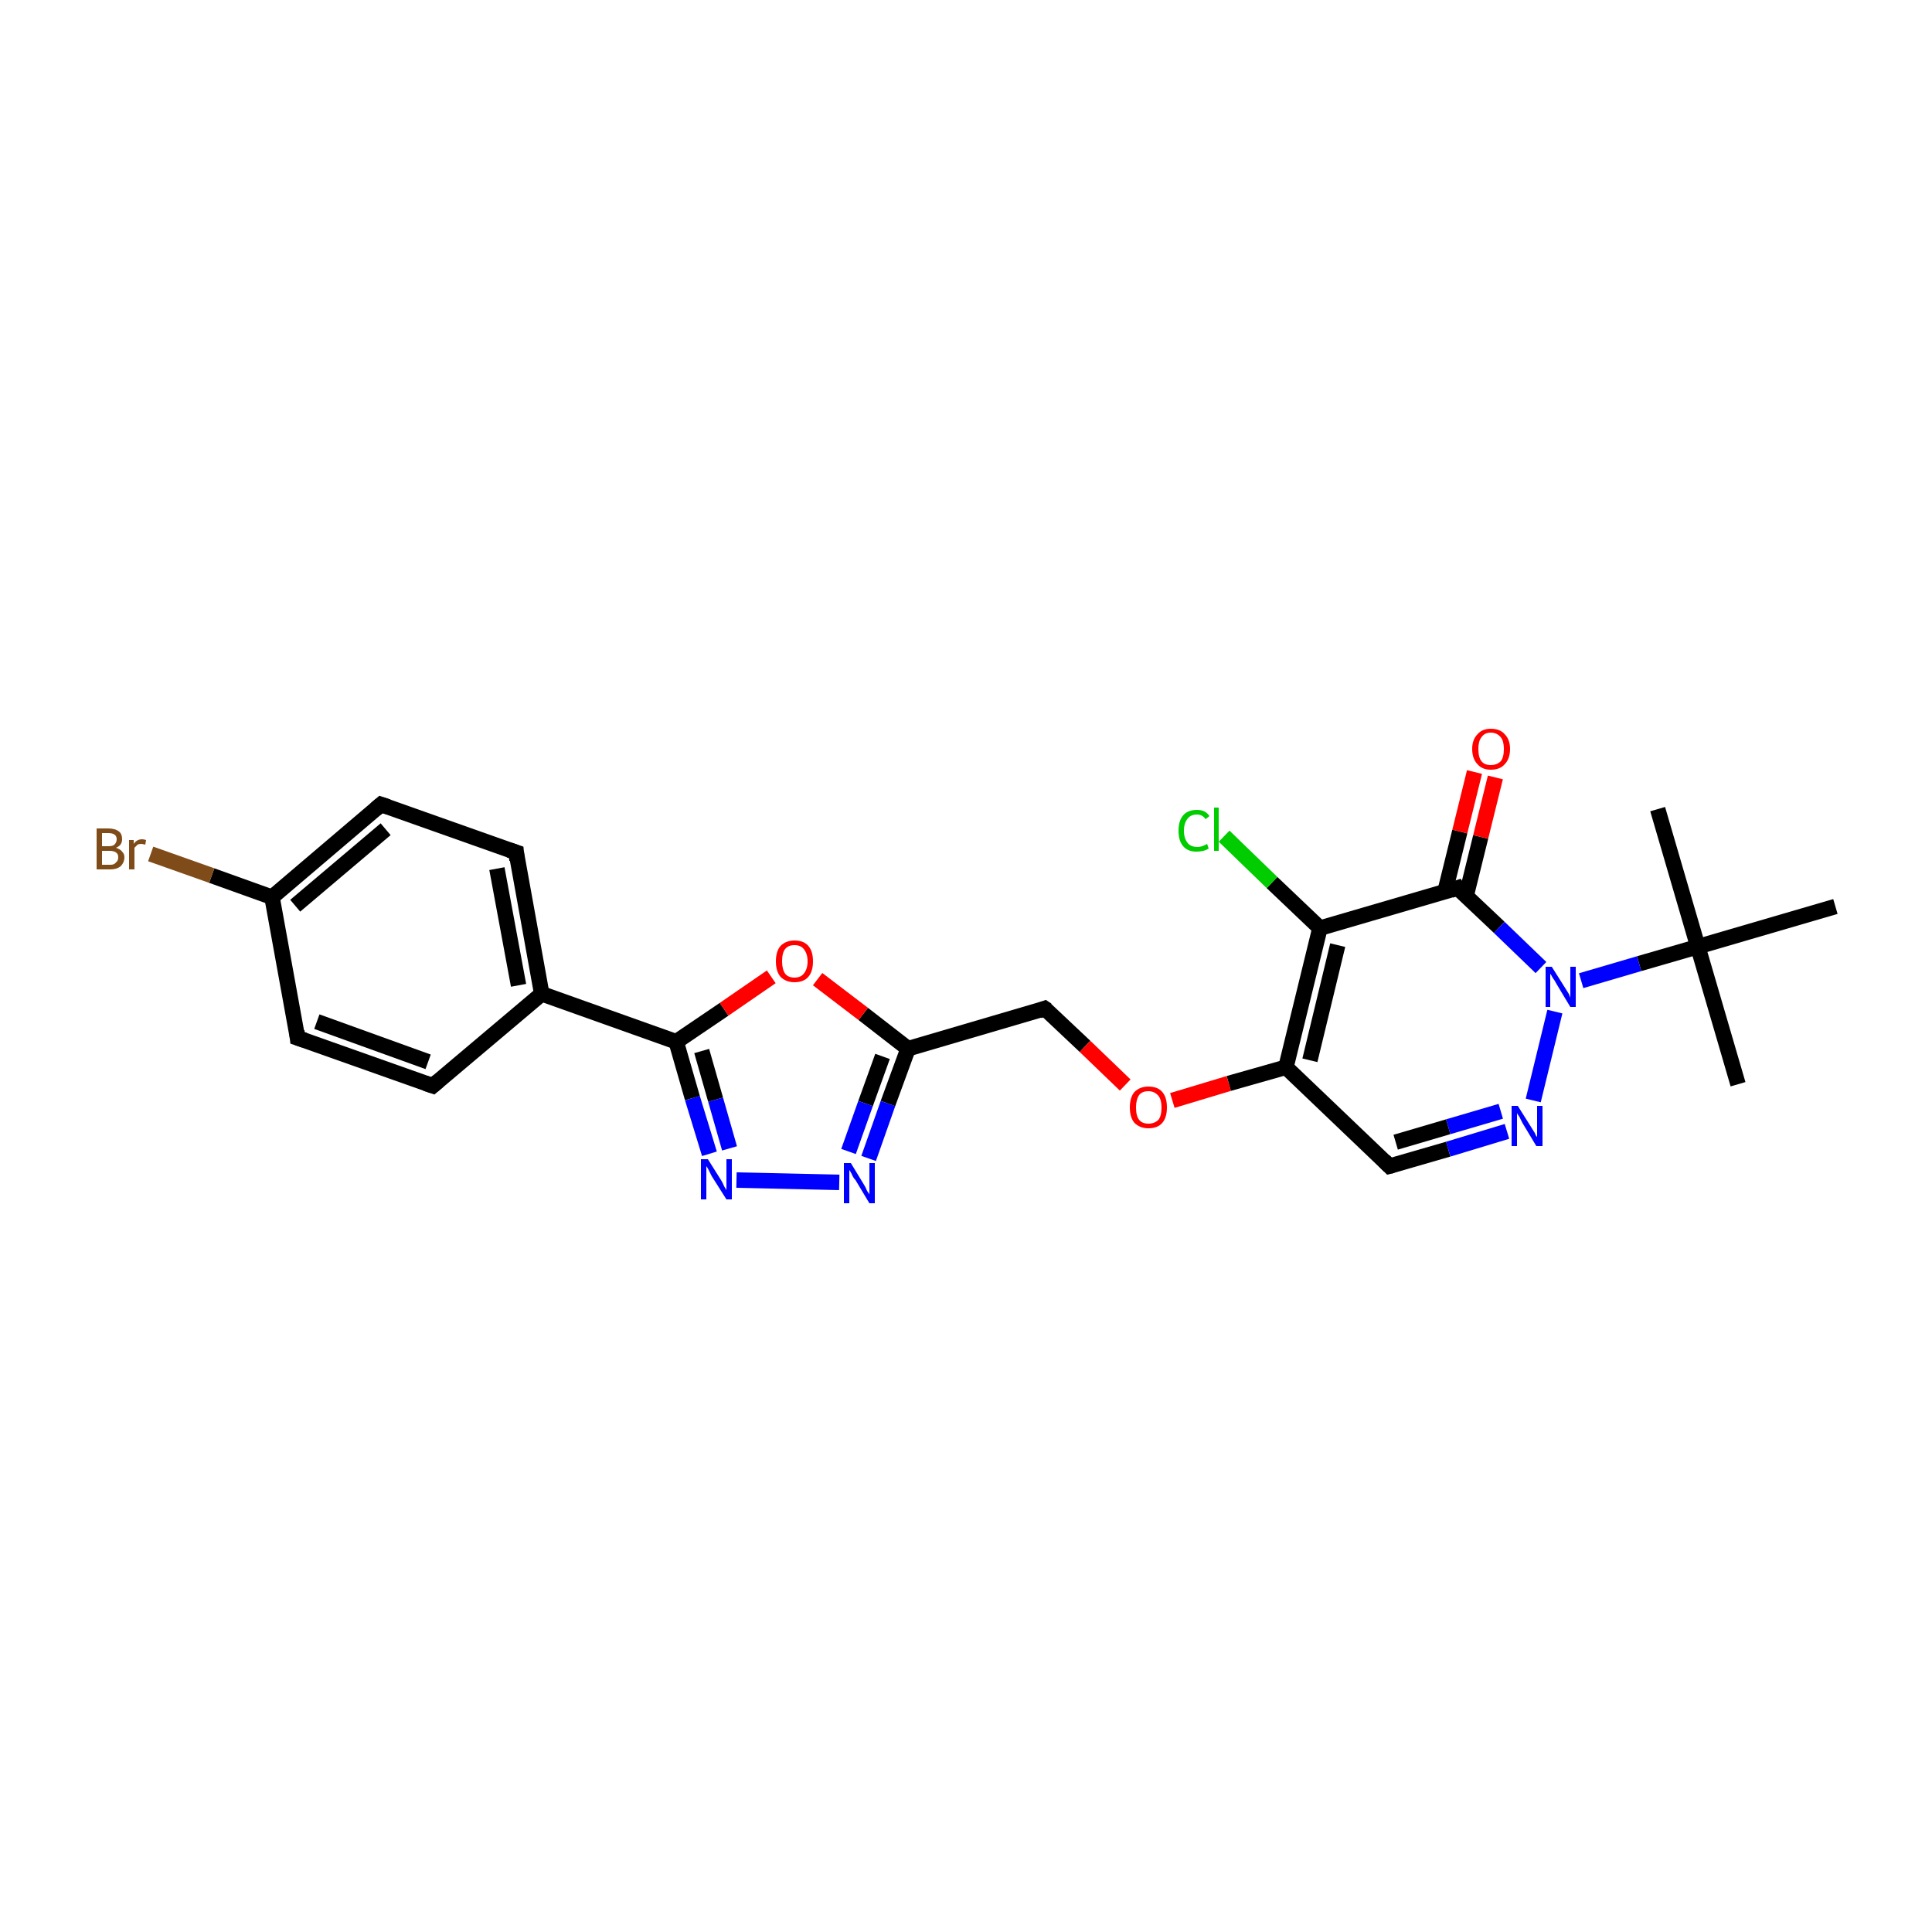 <?xml version='1.0' encoding='iso-8859-1'?>
<svg version='1.1' baseProfile='full'
              xmlns='http://www.w3.org/2000/svg'
                      xmlns:rdkit='http://www.rdkit.org/xml'
                      xmlns:xlink='http://www.w3.org/1999/xlink'
                  xml:space='preserve'
width='250px' height='250px' viewBox='0 0 250 250'>
<!-- END OF HEADER -->
<rect style='opacity:1.0;fill:#FFFFFF;stroke:none' width='250.0' height='250.0' x='0.0' y='0.0'> </rect>
<path class='bond-0 atom-0 atom-16' d='M 224.9,140.3 L 219.7,122.5' style='fill:none;fill-rule:evenodd;stroke:#000000;stroke-width:2.0px;stroke-linecap:butt;stroke-linejoin:miter;stroke-opacity:1' />
<path class='bond-1 atom-1 atom-16' d='M 214.5,104.7 L 219.7,122.5' style='fill:none;fill-rule:evenodd;stroke:#000000;stroke-width:2.0px;stroke-linecap:butt;stroke-linejoin:miter;stroke-opacity:1' />
<path class='bond-2 atom-2 atom-16' d='M 237.5,117.3 L 219.7,122.5' style='fill:none;fill-rule:evenodd;stroke:#000000;stroke-width:2.0px;stroke-linecap:butt;stroke-linejoin:miter;stroke-opacity:1' />
<path class='bond-3 atom-3 atom-5' d='M 56.0,140.5 L 38.5,134.3' style='fill:none;fill-rule:evenodd;stroke:#000000;stroke-width:2.0px;stroke-linecap:butt;stroke-linejoin:miter;stroke-opacity:1' />
<path class='bond-3 atom-3 atom-5' d='M 55.4,137.4 L 41.0,132.2' style='fill:none;fill-rule:evenodd;stroke:#000000;stroke-width:2.0px;stroke-linecap:butt;stroke-linejoin:miter;stroke-opacity:1' />
<path class='bond-4 atom-3 atom-9' d='M 56.0,140.5 L 70.1,128.6' style='fill:none;fill-rule:evenodd;stroke:#000000;stroke-width:2.0px;stroke-linecap:butt;stroke-linejoin:miter;stroke-opacity:1' />
<path class='bond-5 atom-4 atom-6' d='M 66.8,110.3 L 49.3,104.1' style='fill:none;fill-rule:evenodd;stroke:#000000;stroke-width:2.0px;stroke-linecap:butt;stroke-linejoin:miter;stroke-opacity:1' />
<path class='bond-6 atom-4 atom-9' d='M 66.8,110.3 L 70.1,128.6' style='fill:none;fill-rule:evenodd;stroke:#000000;stroke-width:2.0px;stroke-linecap:butt;stroke-linejoin:miter;stroke-opacity:1' />
<path class='bond-6 atom-4 atom-9' d='M 64.3,112.4 L 67.1,127.5' style='fill:none;fill-rule:evenodd;stroke:#000000;stroke-width:2.0px;stroke-linecap:butt;stroke-linejoin:miter;stroke-opacity:1' />
<path class='bond-7 atom-5 atom-10' d='M 38.5,134.3 L 35.2,116.1' style='fill:none;fill-rule:evenodd;stroke:#000000;stroke-width:2.0px;stroke-linecap:butt;stroke-linejoin:miter;stroke-opacity:1' />
<path class='bond-8 atom-6 atom-10' d='M 49.3,104.1 L 35.2,116.1' style='fill:none;fill-rule:evenodd;stroke:#000000;stroke-width:2.0px;stroke-linecap:butt;stroke-linejoin:miter;stroke-opacity:1' />
<path class='bond-8 atom-6 atom-10' d='M 49.9,107.3 L 38.2,117.2' style='fill:none;fill-rule:evenodd;stroke:#000000;stroke-width:2.0px;stroke-linecap:butt;stroke-linejoin:miter;stroke-opacity:1' />
<path class='bond-9 atom-7 atom-11' d='M 179.8,150.9 L 166.4,138.1' style='fill:none;fill-rule:evenodd;stroke:#000000;stroke-width:2.0px;stroke-linecap:butt;stroke-linejoin:miter;stroke-opacity:1' />
<path class='bond-10 atom-7 atom-19' d='M 179.8,150.9 L 187.4,148.7' style='fill:none;fill-rule:evenodd;stroke:#000000;stroke-width:2.0px;stroke-linecap:butt;stroke-linejoin:miter;stroke-opacity:1' />
<path class='bond-10 atom-7 atom-19' d='M 187.4,148.7 L 195.0,146.4' style='fill:none;fill-rule:evenodd;stroke:#0000FF;stroke-width:2.0px;stroke-linecap:butt;stroke-linejoin:miter;stroke-opacity:1' />
<path class='bond-10 atom-7 atom-19' d='M 180.6,147.8 L 187.4,145.8' style='fill:none;fill-rule:evenodd;stroke:#000000;stroke-width:2.0px;stroke-linecap:butt;stroke-linejoin:miter;stroke-opacity:1' />
<path class='bond-10 atom-7 atom-19' d='M 187.4,145.8 L 194.2,143.8' style='fill:none;fill-rule:evenodd;stroke:#0000FF;stroke-width:2.0px;stroke-linecap:butt;stroke-linejoin:miter;stroke-opacity:1' />
<path class='bond-11 atom-8 atom-12' d='M 135.2,130.5 L 117.5,135.7' style='fill:none;fill-rule:evenodd;stroke:#000000;stroke-width:2.0px;stroke-linecap:butt;stroke-linejoin:miter;stroke-opacity:1' />
<path class='bond-12 atom-8 atom-24' d='M 135.2,130.5 L 140.4,135.4' style='fill:none;fill-rule:evenodd;stroke:#000000;stroke-width:2.0px;stroke-linecap:butt;stroke-linejoin:miter;stroke-opacity:1' />
<path class='bond-12 atom-8 atom-24' d='M 140.4,135.4 L 145.6,140.4' style='fill:none;fill-rule:evenodd;stroke:#FF0000;stroke-width:2.0px;stroke-linecap:butt;stroke-linejoin:miter;stroke-opacity:1' />
<path class='bond-13 atom-9 atom-14' d='M 70.1,128.6 L 87.5,134.8' style='fill:none;fill-rule:evenodd;stroke:#000000;stroke-width:2.0px;stroke-linecap:butt;stroke-linejoin:miter;stroke-opacity:1' />
<path class='bond-14 atom-10 atom-17' d='M 35.2,116.1 L 27.4,113.3' style='fill:none;fill-rule:evenodd;stroke:#000000;stroke-width:2.0px;stroke-linecap:butt;stroke-linejoin:miter;stroke-opacity:1' />
<path class='bond-14 atom-10 atom-17' d='M 27.4,113.3 L 19.5,110.5' style='fill:none;fill-rule:evenodd;stroke:#7F4C19;stroke-width:2.0px;stroke-linecap:butt;stroke-linejoin:miter;stroke-opacity:1' />
<path class='bond-15 atom-11 atom-13' d='M 166.4,138.1 L 170.8,120.1' style='fill:none;fill-rule:evenodd;stroke:#000000;stroke-width:2.0px;stroke-linecap:butt;stroke-linejoin:miter;stroke-opacity:1' />
<path class='bond-15 atom-11 atom-13' d='M 169.5,137.2 L 173.1,122.3' style='fill:none;fill-rule:evenodd;stroke:#000000;stroke-width:2.0px;stroke-linecap:butt;stroke-linejoin:miter;stroke-opacity:1' />
<path class='bond-16 atom-11 atom-24' d='M 166.4,138.1 L 159.0,140.2' style='fill:none;fill-rule:evenodd;stroke:#000000;stroke-width:2.0px;stroke-linecap:butt;stroke-linejoin:miter;stroke-opacity:1' />
<path class='bond-16 atom-11 atom-24' d='M 159.0,140.2 L 151.7,142.4' style='fill:none;fill-rule:evenodd;stroke:#FF0000;stroke-width:2.0px;stroke-linecap:butt;stroke-linejoin:miter;stroke-opacity:1' />
<path class='bond-17 atom-12 atom-20' d='M 117.5,135.7 L 114.9,142.8' style='fill:none;fill-rule:evenodd;stroke:#000000;stroke-width:2.0px;stroke-linecap:butt;stroke-linejoin:miter;stroke-opacity:1' />
<path class='bond-17 atom-12 atom-20' d='M 114.9,142.8 L 112.4,149.9' style='fill:none;fill-rule:evenodd;stroke:#0000FF;stroke-width:2.0px;stroke-linecap:butt;stroke-linejoin:miter;stroke-opacity:1' />
<path class='bond-17 atom-12 atom-20' d='M 114.2,136.7 L 112.0,142.8' style='fill:none;fill-rule:evenodd;stroke:#000000;stroke-width:2.0px;stroke-linecap:butt;stroke-linejoin:miter;stroke-opacity:1' />
<path class='bond-17 atom-12 atom-20' d='M 112.0,142.8 L 109.8,149.0' style='fill:none;fill-rule:evenodd;stroke:#0000FF;stroke-width:2.0px;stroke-linecap:butt;stroke-linejoin:miter;stroke-opacity:1' />
<path class='bond-18 atom-12 atom-25' d='M 117.5,135.7 L 111.7,131.2' style='fill:none;fill-rule:evenodd;stroke:#000000;stroke-width:2.0px;stroke-linecap:butt;stroke-linejoin:miter;stroke-opacity:1' />
<path class='bond-18 atom-12 atom-25' d='M 111.7,131.2 L 105.8,126.7' style='fill:none;fill-rule:evenodd;stroke:#FF0000;stroke-width:2.0px;stroke-linecap:butt;stroke-linejoin:miter;stroke-opacity:1' />
<path class='bond-19 atom-13 atom-15' d='M 170.8,120.1 L 188.6,114.9' style='fill:none;fill-rule:evenodd;stroke:#000000;stroke-width:2.0px;stroke-linecap:butt;stroke-linejoin:miter;stroke-opacity:1' />
<path class='bond-20 atom-13 atom-18' d='M 170.8,120.1 L 164.6,114.2' style='fill:none;fill-rule:evenodd;stroke:#000000;stroke-width:2.0px;stroke-linecap:butt;stroke-linejoin:miter;stroke-opacity:1' />
<path class='bond-20 atom-13 atom-18' d='M 164.6,114.2 L 158.4,108.2' style='fill:none;fill-rule:evenodd;stroke:#00CC00;stroke-width:2.0px;stroke-linecap:butt;stroke-linejoin:miter;stroke-opacity:1' />
<path class='bond-21 atom-14 atom-21' d='M 87.5,134.8 L 89.6,142.1' style='fill:none;fill-rule:evenodd;stroke:#000000;stroke-width:2.0px;stroke-linecap:butt;stroke-linejoin:miter;stroke-opacity:1' />
<path class='bond-21 atom-14 atom-21' d='M 89.6,142.1 L 91.8,149.3' style='fill:none;fill-rule:evenodd;stroke:#0000FF;stroke-width:2.0px;stroke-linecap:butt;stroke-linejoin:miter;stroke-opacity:1' />
<path class='bond-21 atom-14 atom-21' d='M 90.8,136.0 L 92.6,142.3' style='fill:none;fill-rule:evenodd;stroke:#000000;stroke-width:2.0px;stroke-linecap:butt;stroke-linejoin:miter;stroke-opacity:1' />
<path class='bond-21 atom-14 atom-21' d='M 92.6,142.3 L 94.4,148.6' style='fill:none;fill-rule:evenodd;stroke:#0000FF;stroke-width:2.0px;stroke-linecap:butt;stroke-linejoin:miter;stroke-opacity:1' />
<path class='bond-22 atom-14 atom-25' d='M 87.5,134.8 L 93.7,130.6' style='fill:none;fill-rule:evenodd;stroke:#000000;stroke-width:2.0px;stroke-linecap:butt;stroke-linejoin:miter;stroke-opacity:1' />
<path class='bond-22 atom-14 atom-25' d='M 93.7,130.6 L 99.8,126.4' style='fill:none;fill-rule:evenodd;stroke:#FF0000;stroke-width:2.0px;stroke-linecap:butt;stroke-linejoin:miter;stroke-opacity:1' />
<path class='bond-23 atom-15 atom-22' d='M 188.6,114.9 L 194.0,120.0' style='fill:none;fill-rule:evenodd;stroke:#000000;stroke-width:2.0px;stroke-linecap:butt;stroke-linejoin:miter;stroke-opacity:1' />
<path class='bond-23 atom-15 atom-22' d='M 194.0,120.0 L 199.4,125.2' style='fill:none;fill-rule:evenodd;stroke:#0000FF;stroke-width:2.0px;stroke-linecap:butt;stroke-linejoin:miter;stroke-opacity:1' />
<path class='bond-24 atom-15 atom-23' d='M 189.7,116.0 L 191.6,108.3' style='fill:none;fill-rule:evenodd;stroke:#000000;stroke-width:2.0px;stroke-linecap:butt;stroke-linejoin:miter;stroke-opacity:1' />
<path class='bond-24 atom-15 atom-23' d='M 191.6,108.3 L 193.5,100.6' style='fill:none;fill-rule:evenodd;stroke:#FF0000;stroke-width:2.0px;stroke-linecap:butt;stroke-linejoin:miter;stroke-opacity:1' />
<path class='bond-24 atom-15 atom-23' d='M 187.0,115.3 L 188.9,107.6' style='fill:none;fill-rule:evenodd;stroke:#000000;stroke-width:2.0px;stroke-linecap:butt;stroke-linejoin:miter;stroke-opacity:1' />
<path class='bond-24 atom-15 atom-23' d='M 188.9,107.6 L 190.8,99.9' style='fill:none;fill-rule:evenodd;stroke:#FF0000;stroke-width:2.0px;stroke-linecap:butt;stroke-linejoin:miter;stroke-opacity:1' />
<path class='bond-25 atom-16 atom-22' d='M 219.7,122.5 L 212.1,124.7' style='fill:none;fill-rule:evenodd;stroke:#000000;stroke-width:2.0px;stroke-linecap:butt;stroke-linejoin:miter;stroke-opacity:1' />
<path class='bond-25 atom-16 atom-22' d='M 212.1,124.7 L 204.6,126.9' style='fill:none;fill-rule:evenodd;stroke:#0000FF;stroke-width:2.0px;stroke-linecap:butt;stroke-linejoin:miter;stroke-opacity:1' />
<path class='bond-26 atom-19 atom-22' d='M 198.4,142.4 L 201.2,130.9' style='fill:none;fill-rule:evenodd;stroke:#0000FF;stroke-width:2.0px;stroke-linecap:butt;stroke-linejoin:miter;stroke-opacity:1' />
<path class='bond-27 atom-20 atom-21' d='M 108.6,153.0 L 95.3,152.7' style='fill:none;fill-rule:evenodd;stroke:#0000FF;stroke-width:2.0px;stroke-linecap:butt;stroke-linejoin:miter;stroke-opacity:1' />
<path d='M 55.1,140.2 L 56.0,140.5 L 56.7,139.9' style='fill:none;stroke:#000000;stroke-width:2.0px;stroke-linecap:butt;stroke-linejoin:miter;stroke-opacity:1;' />
<path d='M 65.9,110.0 L 66.8,110.3 L 66.9,111.3' style='fill:none;stroke:#000000;stroke-width:2.0px;stroke-linecap:butt;stroke-linejoin:miter;stroke-opacity:1;' />
<path d='M 39.4,134.6 L 38.5,134.3 L 38.4,133.4' style='fill:none;stroke:#000000;stroke-width:2.0px;stroke-linecap:butt;stroke-linejoin:miter;stroke-opacity:1;' />
<path d='M 50.2,104.4 L 49.3,104.1 L 48.6,104.7' style='fill:none;stroke:#000000;stroke-width:2.0px;stroke-linecap:butt;stroke-linejoin:miter;stroke-opacity:1;' />
<path d='M 179.1,150.2 L 179.8,150.9 L 180.2,150.8' style='fill:none;stroke:#000000;stroke-width:2.0px;stroke-linecap:butt;stroke-linejoin:miter;stroke-opacity:1;' />
<path d='M 134.4,130.8 L 135.2,130.5 L 135.5,130.7' style='fill:none;stroke:#000000;stroke-width:2.0px;stroke-linecap:butt;stroke-linejoin:miter;stroke-opacity:1;' />
<path d='M 187.7,115.2 L 188.6,114.9 L 188.8,115.2' style='fill:none;stroke:#000000;stroke-width:2.0px;stroke-linecap:butt;stroke-linejoin:miter;stroke-opacity:1;' />
<path class='atom-17' d='M 15.0 109.7
Q 15.6 109.9, 15.8 110.2
Q 16.1 110.5, 16.1 110.9
Q 16.1 111.6, 15.6 112.1
Q 15.1 112.5, 14.3 112.5
L 12.5 112.5
L 12.5 107.2
L 14.0 107.2
Q 14.9 107.2, 15.4 107.6
Q 15.8 107.9, 15.8 108.6
Q 15.8 109.4, 15.0 109.7
M 13.2 107.8
L 13.2 109.5
L 14.0 109.5
Q 14.6 109.5, 14.8 109.3
Q 15.1 109.0, 15.1 108.6
Q 15.1 107.8, 14.0 107.8
L 13.2 107.8
M 14.3 111.9
Q 14.8 111.9, 15.0 111.6
Q 15.3 111.4, 15.3 110.9
Q 15.3 110.5, 15.0 110.3
Q 14.7 110.1, 14.2 110.1
L 13.2 110.1
L 13.2 111.9
L 14.3 111.9
' fill='#7F4C19'/>
<path class='atom-17' d='M 17.3 108.7
L 17.3 109.2
Q 17.7 108.6, 18.4 108.6
Q 18.6 108.6, 18.9 108.7
L 18.8 109.3
Q 18.4 109.2, 18.3 109.2
Q 18.0 109.2, 17.8 109.3
Q 17.6 109.5, 17.4 109.7
L 17.4 112.5
L 16.7 112.5
L 16.7 108.7
L 17.3 108.7
' fill='#7F4C19'/>
<path class='atom-18' d='M 152.5 107.5
Q 152.5 106.2, 153.1 105.5
Q 153.7 104.8, 154.9 104.8
Q 156.0 104.8, 156.5 105.6
L 156.0 106.0
Q 155.6 105.4, 154.9 105.4
Q 154.1 105.4, 153.7 105.9
Q 153.2 106.5, 153.2 107.5
Q 153.2 108.5, 153.7 109.1
Q 154.1 109.6, 155.0 109.6
Q 155.5 109.6, 156.2 109.2
L 156.4 109.8
Q 156.1 110.0, 155.7 110.1
Q 155.3 110.2, 154.8 110.2
Q 153.7 110.2, 153.1 109.5
Q 152.5 108.8, 152.5 107.5
' fill='#00CC00'/>
<path class='atom-18' d='M 157.1 104.5
L 157.7 104.5
L 157.7 110.1
L 157.1 110.1
L 157.1 104.5
' fill='#00CC00'/>
<path class='atom-19' d='M 196.4 143.1
L 198.1 145.8
Q 198.3 146.1, 198.6 146.6
Q 198.8 147.1, 198.9 147.1
L 198.9 143.1
L 199.6 143.1
L 199.6 148.3
L 198.8 148.3
L 197.0 145.3
Q 196.8 144.9, 196.6 144.5
Q 196.3 144.1, 196.3 144.0
L 196.3 148.3
L 195.6 148.3
L 195.6 143.1
L 196.4 143.1
' fill='#0000FF'/>
<path class='atom-20' d='M 110.1 150.5
L 111.8 153.3
Q 112.0 153.6, 112.2 154.1
Q 112.5 154.5, 112.5 154.6
L 112.5 150.5
L 113.2 150.5
L 113.2 155.7
L 112.5 155.7
L 110.7 152.7
Q 110.4 152.4, 110.2 151.9
Q 110.0 151.5, 109.9 151.4
L 109.9 155.7
L 109.2 155.7
L 109.2 150.5
L 110.1 150.5
' fill='#0000FF'/>
<path class='atom-21' d='M 91.6 150.0
L 93.3 152.7
Q 93.5 153.0, 93.7 153.5
Q 94.0 154.0, 94.0 154.0
L 94.0 150.0
L 94.7 150.0
L 94.7 155.2
L 94.0 155.2
L 92.1 152.2
Q 91.9 151.8, 91.7 151.4
Q 91.5 151.0, 91.4 150.9
L 91.4 155.2
L 90.7 155.2
L 90.7 150.0
L 91.6 150.0
' fill='#0000FF'/>
<path class='atom-22' d='M 200.8 125.1
L 202.5 127.8
Q 202.7 128.1, 203.0 128.6
Q 203.2 129.1, 203.2 129.1
L 203.2 125.1
L 203.9 125.1
L 203.9 130.3
L 203.2 130.3
L 201.4 127.3
Q 201.2 126.9, 200.9 126.5
Q 200.7 126.1, 200.6 126.0
L 200.6 130.3
L 200.0 130.3
L 200.0 125.1
L 200.8 125.1
' fill='#0000FF'/>
<path class='atom-23' d='M 190.5 96.9
Q 190.5 95.7, 191.2 95.0
Q 191.8 94.3, 192.9 94.3
Q 194.1 94.3, 194.7 95.0
Q 195.4 95.7, 195.4 96.9
Q 195.4 98.2, 194.7 98.9
Q 194.1 99.6, 192.9 99.6
Q 191.8 99.6, 191.2 98.9
Q 190.5 98.2, 190.5 96.9
M 192.9 99.0
Q 193.7 99.0, 194.2 98.5
Q 194.6 98.0, 194.6 96.9
Q 194.6 95.9, 194.2 95.4
Q 193.7 94.8, 192.9 94.8
Q 192.1 94.8, 191.7 95.4
Q 191.3 95.9, 191.3 96.9
Q 191.3 98.0, 191.7 98.5
Q 192.1 99.0, 192.9 99.0
' fill='#FF0000'/>
<path class='atom-24' d='M 146.2 143.3
Q 146.2 142.0, 146.8 141.3
Q 147.5 140.6, 148.6 140.6
Q 149.8 140.6, 150.4 141.3
Q 151.0 142.0, 151.0 143.3
Q 151.0 144.6, 150.4 145.3
Q 149.8 146.0, 148.6 146.0
Q 147.5 146.0, 146.8 145.3
Q 146.2 144.6, 146.2 143.3
M 148.6 145.4
Q 149.4 145.4, 149.9 144.9
Q 150.3 144.4, 150.3 143.3
Q 150.3 142.3, 149.9 141.8
Q 149.4 141.2, 148.6 141.2
Q 147.8 141.2, 147.4 141.7
Q 147.0 142.3, 147.0 143.3
Q 147.0 144.4, 147.4 144.9
Q 147.8 145.4, 148.6 145.4
' fill='#FF0000'/>
<path class='atom-25' d='M 100.4 124.4
Q 100.4 123.1, 101.0 122.4
Q 101.7 121.7, 102.8 121.7
Q 104.0 121.7, 104.6 122.4
Q 105.2 123.1, 105.2 124.4
Q 105.2 125.7, 104.6 126.4
Q 104.0 127.1, 102.8 127.1
Q 101.7 127.1, 101.0 126.4
Q 100.4 125.7, 100.4 124.4
M 102.8 126.5
Q 103.6 126.5, 104.0 126.0
Q 104.5 125.4, 104.5 124.4
Q 104.5 123.4, 104.0 122.8
Q 103.6 122.3, 102.8 122.3
Q 102.0 122.3, 101.6 122.8
Q 101.2 123.3, 101.2 124.4
Q 101.2 125.4, 101.6 126.0
Q 102.0 126.5, 102.8 126.5
' fill='#FF0000'/>
</svg>
